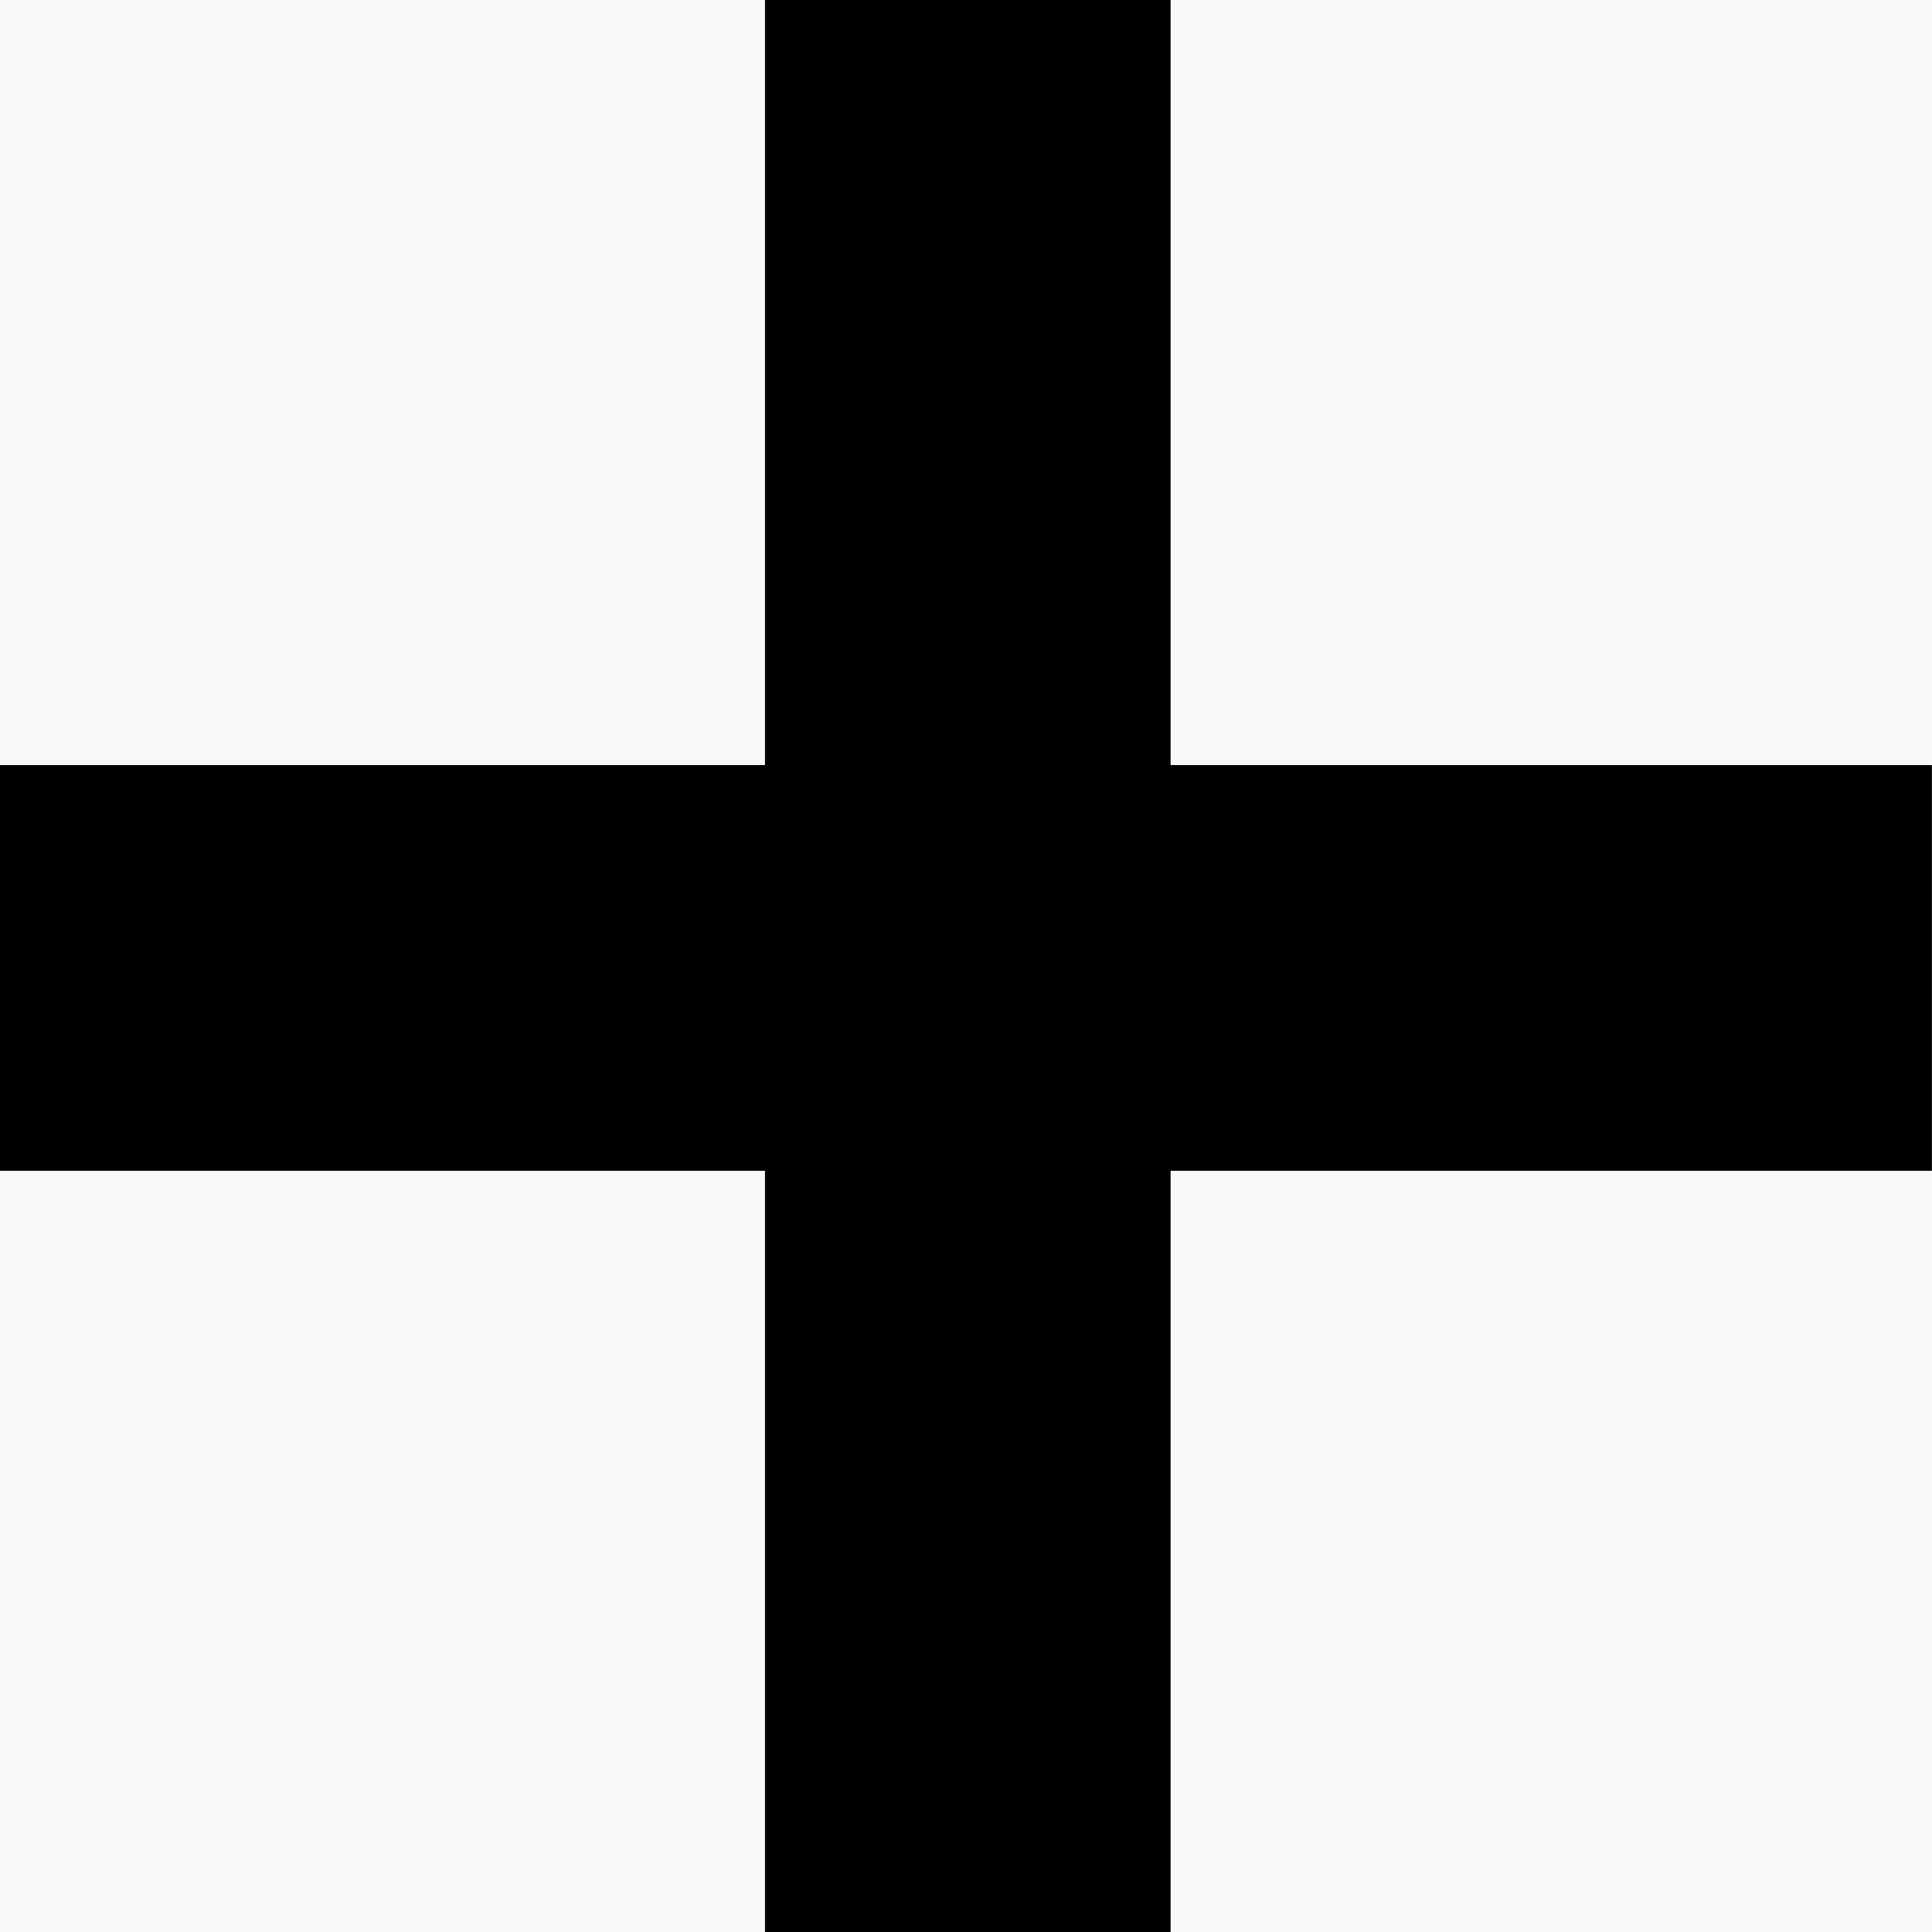 <?xml version="1.0" encoding="UTF-8"?>
<svg viewBox="0 0 20 20" version="1.1" xmlns="http://www.w3.org/2000/svg" xmlns:xlink="http://www.w3.org/1999/xlink">
    <title>Fill 1</title>
    <g id="Templates" stroke="none" stroke-width="1" fill="none" fill-rule="evenodd">
        <g id="DIS-Immigration-SA---Desktop-Concept---Visa-Profile-Nomination-Requirements" transform="translate(-559, -2320)">
            <g id="ACCORDION" transform="translate(533, 2294)">
                <rect id="Rectangle" fill="#F8F8F8" x="0" y="1.98951966e-13" width="766" height="72"></rect>
                <polygon id="Fill-1" fill="#000000" points="33.919 26 33.919 33.92 26 33.92 26 38.12 33.919 38.12 33.919 46 38.118 46 38.118 38.12 45.999 38.12 45.999 33.92 38.118 33.92 38.118 26"></polygon>
            </g>
        </g>
    </g>
</svg>